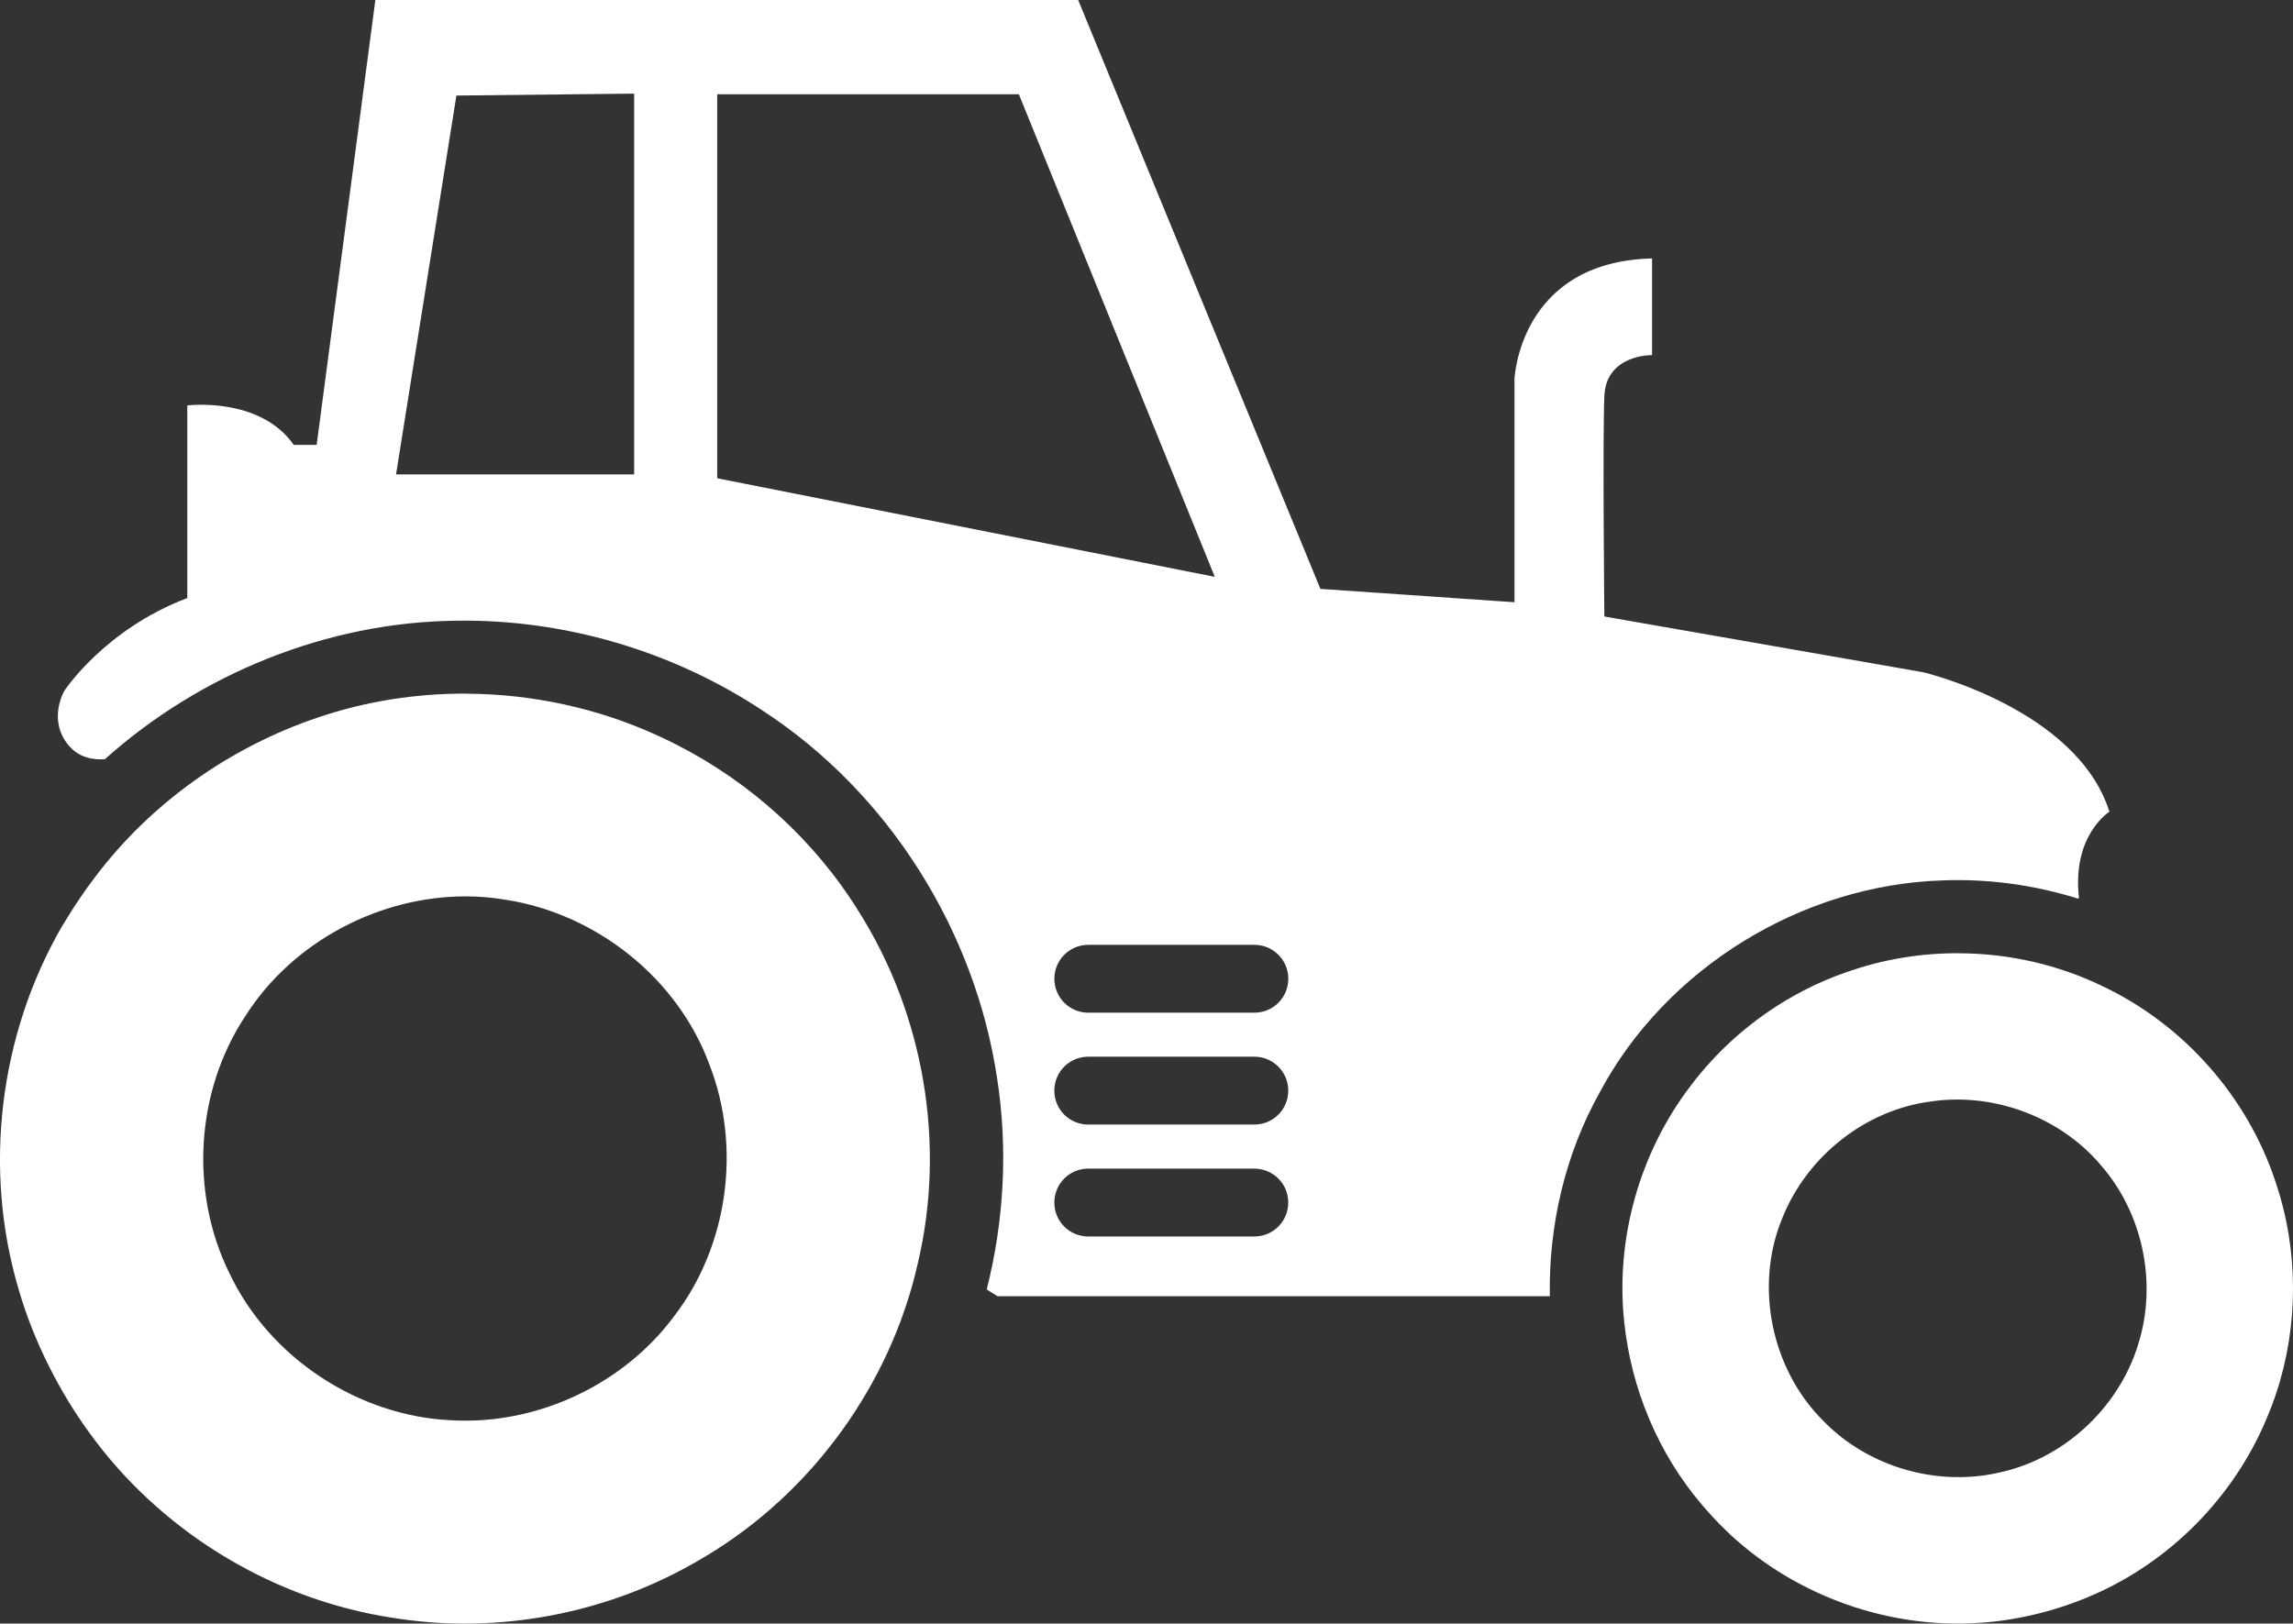 <svg xmlns:inkscape="http://www.inkscape.org/namespaces/inkscape" xmlns:sodipodi="http://sodipodi.sourceforge.net/DTD/sodipodi-0.dtd" xmlns="http://www.w3.org/2000/svg" xmlns:svg="http://www.w3.org/2000/svg" width="50mm" height="35.411mm" viewBox="0 0 50 35.411" id="svg1" inkscape:export-filename="outil traine.svg" inkscape:export-xdpi="96" inkscape:export-ydpi="96"><rect x="0" y="0" width="50" height="35.411" fill="#333333" stroke="none"/><defs id="defs1" fill="#000000"></defs><g inkscape:label="Layer 1" inkscape:groupmode="layer" id="layer1" transform="translate(9.6797601e-7,-7.295)"><path id="path53-5-2" style="fill:#ffffff;fill-opacity:1;stroke:none;stroke-width:0.201;stroke-linecap:round;paint-order:stroke fill markers" d="M 8.185,7.295 6.905,16.998 H 6.405 C 5.665,15.938 4.084,16.138 4.084,16.138 v 4.201 c -1.801,0.68 -2.68,2.021 -2.68,2.021 0,0 -0.38,0.641 0.1,1.201 0.221,0.258 0.521,0.309 0.782,0.293 2.086,-1.866 4.844,-2.987 7.649,-3.021 2.368,-0.039 4.739,0.66 6.711,1.971 2.738,1.79 4.62,4.796 5.099,8.026 0.236,1.526 0.148,3.094 -0.229,4.589 l 0.235,0.147 H 33.795 c -0.028,-1.544 0.334,-3.096 1.088,-4.447 1.448,-2.712 4.405,-4.525 7.473,-4.622 1.001,-0.04 2.003,0.1 2.958,0.397 l 0.019,-0.014 c -0.156,-1.372 0.664,-1.881 0.664,-1.881 -0.707,-2.249 -4.06,-3.042 -4.06,-3.042 l -6.953,-1.216 c 0,0 -0.04,-3.901 0,-4.811 0.04,-0.91 1.04,-0.89 1.04,-0.89 v -2.108 c -2.9,0.071 -3,2.631 -3,2.631 v 4.867 L 28.792,20.139 23.51,7.295 Z M 13.828,9.337 V 17.641 H 8.636 l 1.316,-8.262 z m 1.811,0.014 h 6.578 L 26.489,19.876 15.639,17.726 Z M 10.185,22.423 c -1.104,-0.006 -2.209,0.165 -3.256,0.522 -1.92,0.647 -3.649,1.871 -4.867,3.494 -0.066,0.089 -0.198,0.264 -0.282,0.392 -0.152,0.218 -0.293,0.444 -0.43,0.671 -1.369,2.367 -1.723,5.294 -0.943,7.916 0.323,1.121 0.89,2.236 1.552,3.14 1.504,2.076 3.829,3.528 6.351,3.98 0.115,0.021 0.276,0.047 0.423,0.068 2.148,0.309 4.39,-0.106 6.288,-1.157 0.084,-0.046 0.269,-0.151 0.388,-0.224 2.308,-1.388 4.007,-3.74 4.602,-6.366 0.62,-2.599 0.139,-5.43 -1.287,-7.686 -0.959,-1.547 -2.355,-2.815 -3.977,-3.639 -0.099,-0.052 -0.294,-0.146 -0.432,-0.208 -1.293,-0.589 -2.711,-0.893 -4.13,-0.901 z m 0.029,4.423 c 0.274,0.003 0.547,0.027 0.819,0.074 1.974,0.307 3.747,1.715 4.438,3.598 0.698,1.798 0.409,3.944 -0.767,5.478 -1.11,1.5 -2.993,2.381 -4.856,2.276 -2.035,-0.09 -3.97,-1.362 -4.844,-3.205 -0.872,-1.765 -0.741,-3.974 0.35,-5.617 1.033,-1.625 2.944,-2.627 4.861,-2.604 z m 13.517,1.056 h 3.621 c 0.41,0 0.74,0.33 0.74,0.74 0,0.41 -0.33,0.74 -0.74,0.74 h -3.621 c -0.41,0 -0.74,-0.33 -0.74,-0.74 0,-0.41 0.33,-0.74 0.74,-0.74 z M 42.729,28.085 c -0.841,-0.005 -1.683,0.134 -2.476,0.417 -1.24,0.43 -2.352,1.211 -3.188,2.221 -0.052,0.062 -0.149,0.185 -0.214,0.272 -1.1,1.451 -1.629,3.323 -1.434,5.135 0.152,1.453 0.739,2.862 1.688,3.976 0.052,0.06 0.154,0.181 0.231,0.261 0.129,0.141 0.266,0.276 0.404,0.408 h 6.89e-4 c 1.448,1.337 3.451,2.049 5.418,1.914 0.84,-0.05 1.714,-0.273 2.454,-0.596 1.698,-0.73 3.087,-2.136 3.803,-3.838 0.033,-0.078 0.078,-0.186 0.116,-0.286 0.557,-1.462 0.619,-3.105 0.179,-4.606 -0.019,-0.066 -0.064,-0.213 -0.097,-0.308 -0.612,-1.843 -1.997,-3.409 -3.75,-4.243 -0.973,-0.476 -2.053,-0.72 -3.134,-0.726 z m -18.999,2.257 h 3.621 c 0.41,0 0.74,0.33 0.74,0.74 0,0.41 -0.33,0.74 -0.74,0.74 h -3.621 c -0.41,0 -0.74,-0.33 -0.74,-0.74 0,-0.41 0.33,-0.74 0.74,-0.74 z m 18.881,0.935 c 1.214,-0.02 2.432,0.512 3.214,1.448 0.88,1.018 1.201,2.482 0.833,3.776 -0.385,1.417 -1.585,2.577 -3.02,2.901 -1.379,0.334 -2.913,-0.107 -3.896,-1.134 -1.12,-1.124 -1.487,-2.926 -0.882,-4.395 0.528,-1.34 1.799,-2.365 3.232,-2.553 0.172,-0.026 0.345,-0.04 0.518,-0.043 z m -18.881,1.506 h 3.621 c 0.41,0 0.74,0.33 0.74,0.74 0,0.41 -0.33,0.74 -0.74,0.74 h -3.621 c -0.41,0 -0.74,-0.33 -0.74,-0.74 0,-0.41 0.33,-0.74 0.74,-0.74 z"></path></g></svg>